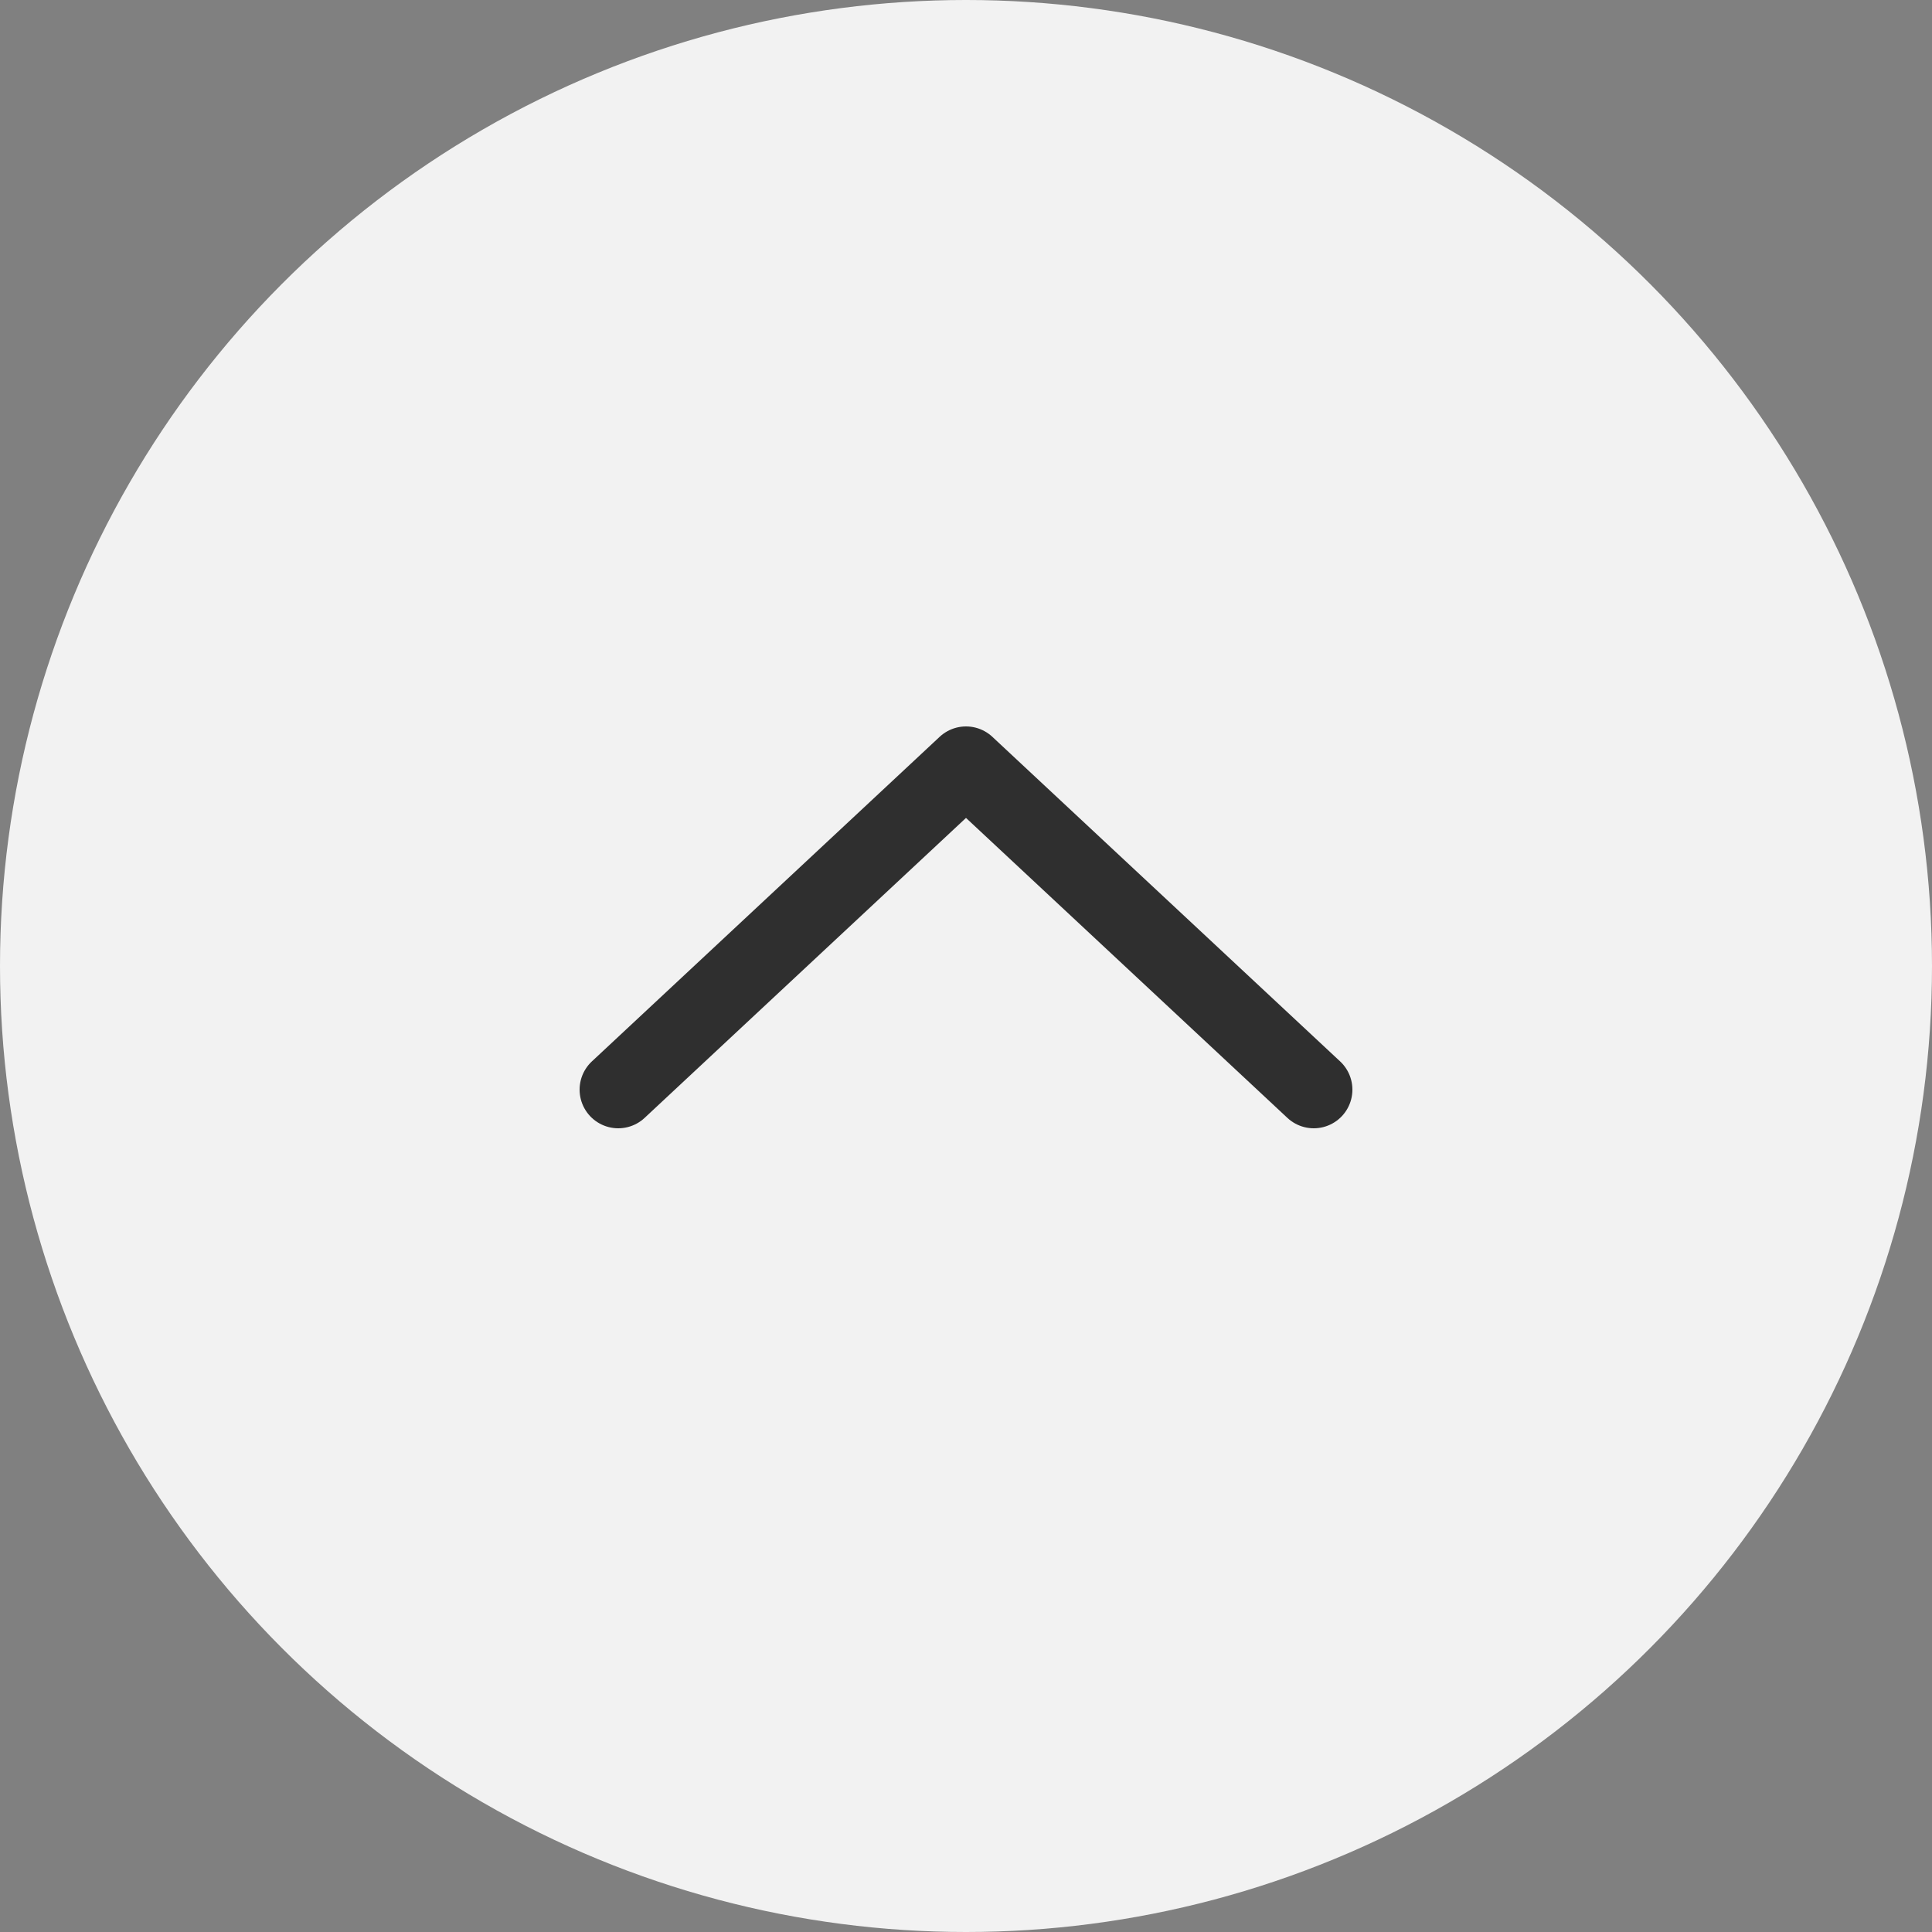 <svg xmlns="http://www.w3.org/2000/svg" width="50" height="50" viewBox="0 0 50 50"><rect x="0" y="0" width="50" height="50" fill="#808080" stroke="none"/><defs><style>.cls-1{fill:#f2f2f2;}.cls-2{fill:none;stroke:#2f2f2f;stroke-linecap:round;stroke-linejoin:round;stroke-width:2px;}</style></defs><g id="レイヤー_2" data-name="レイヤー 2"><g id="コンテンツ"><circle class="cls-1" cx="25" cy="25" r="25"/><polyline class="cls-2" points="16 28.2 25 19.8 34 28.2"/></g></g></svg>